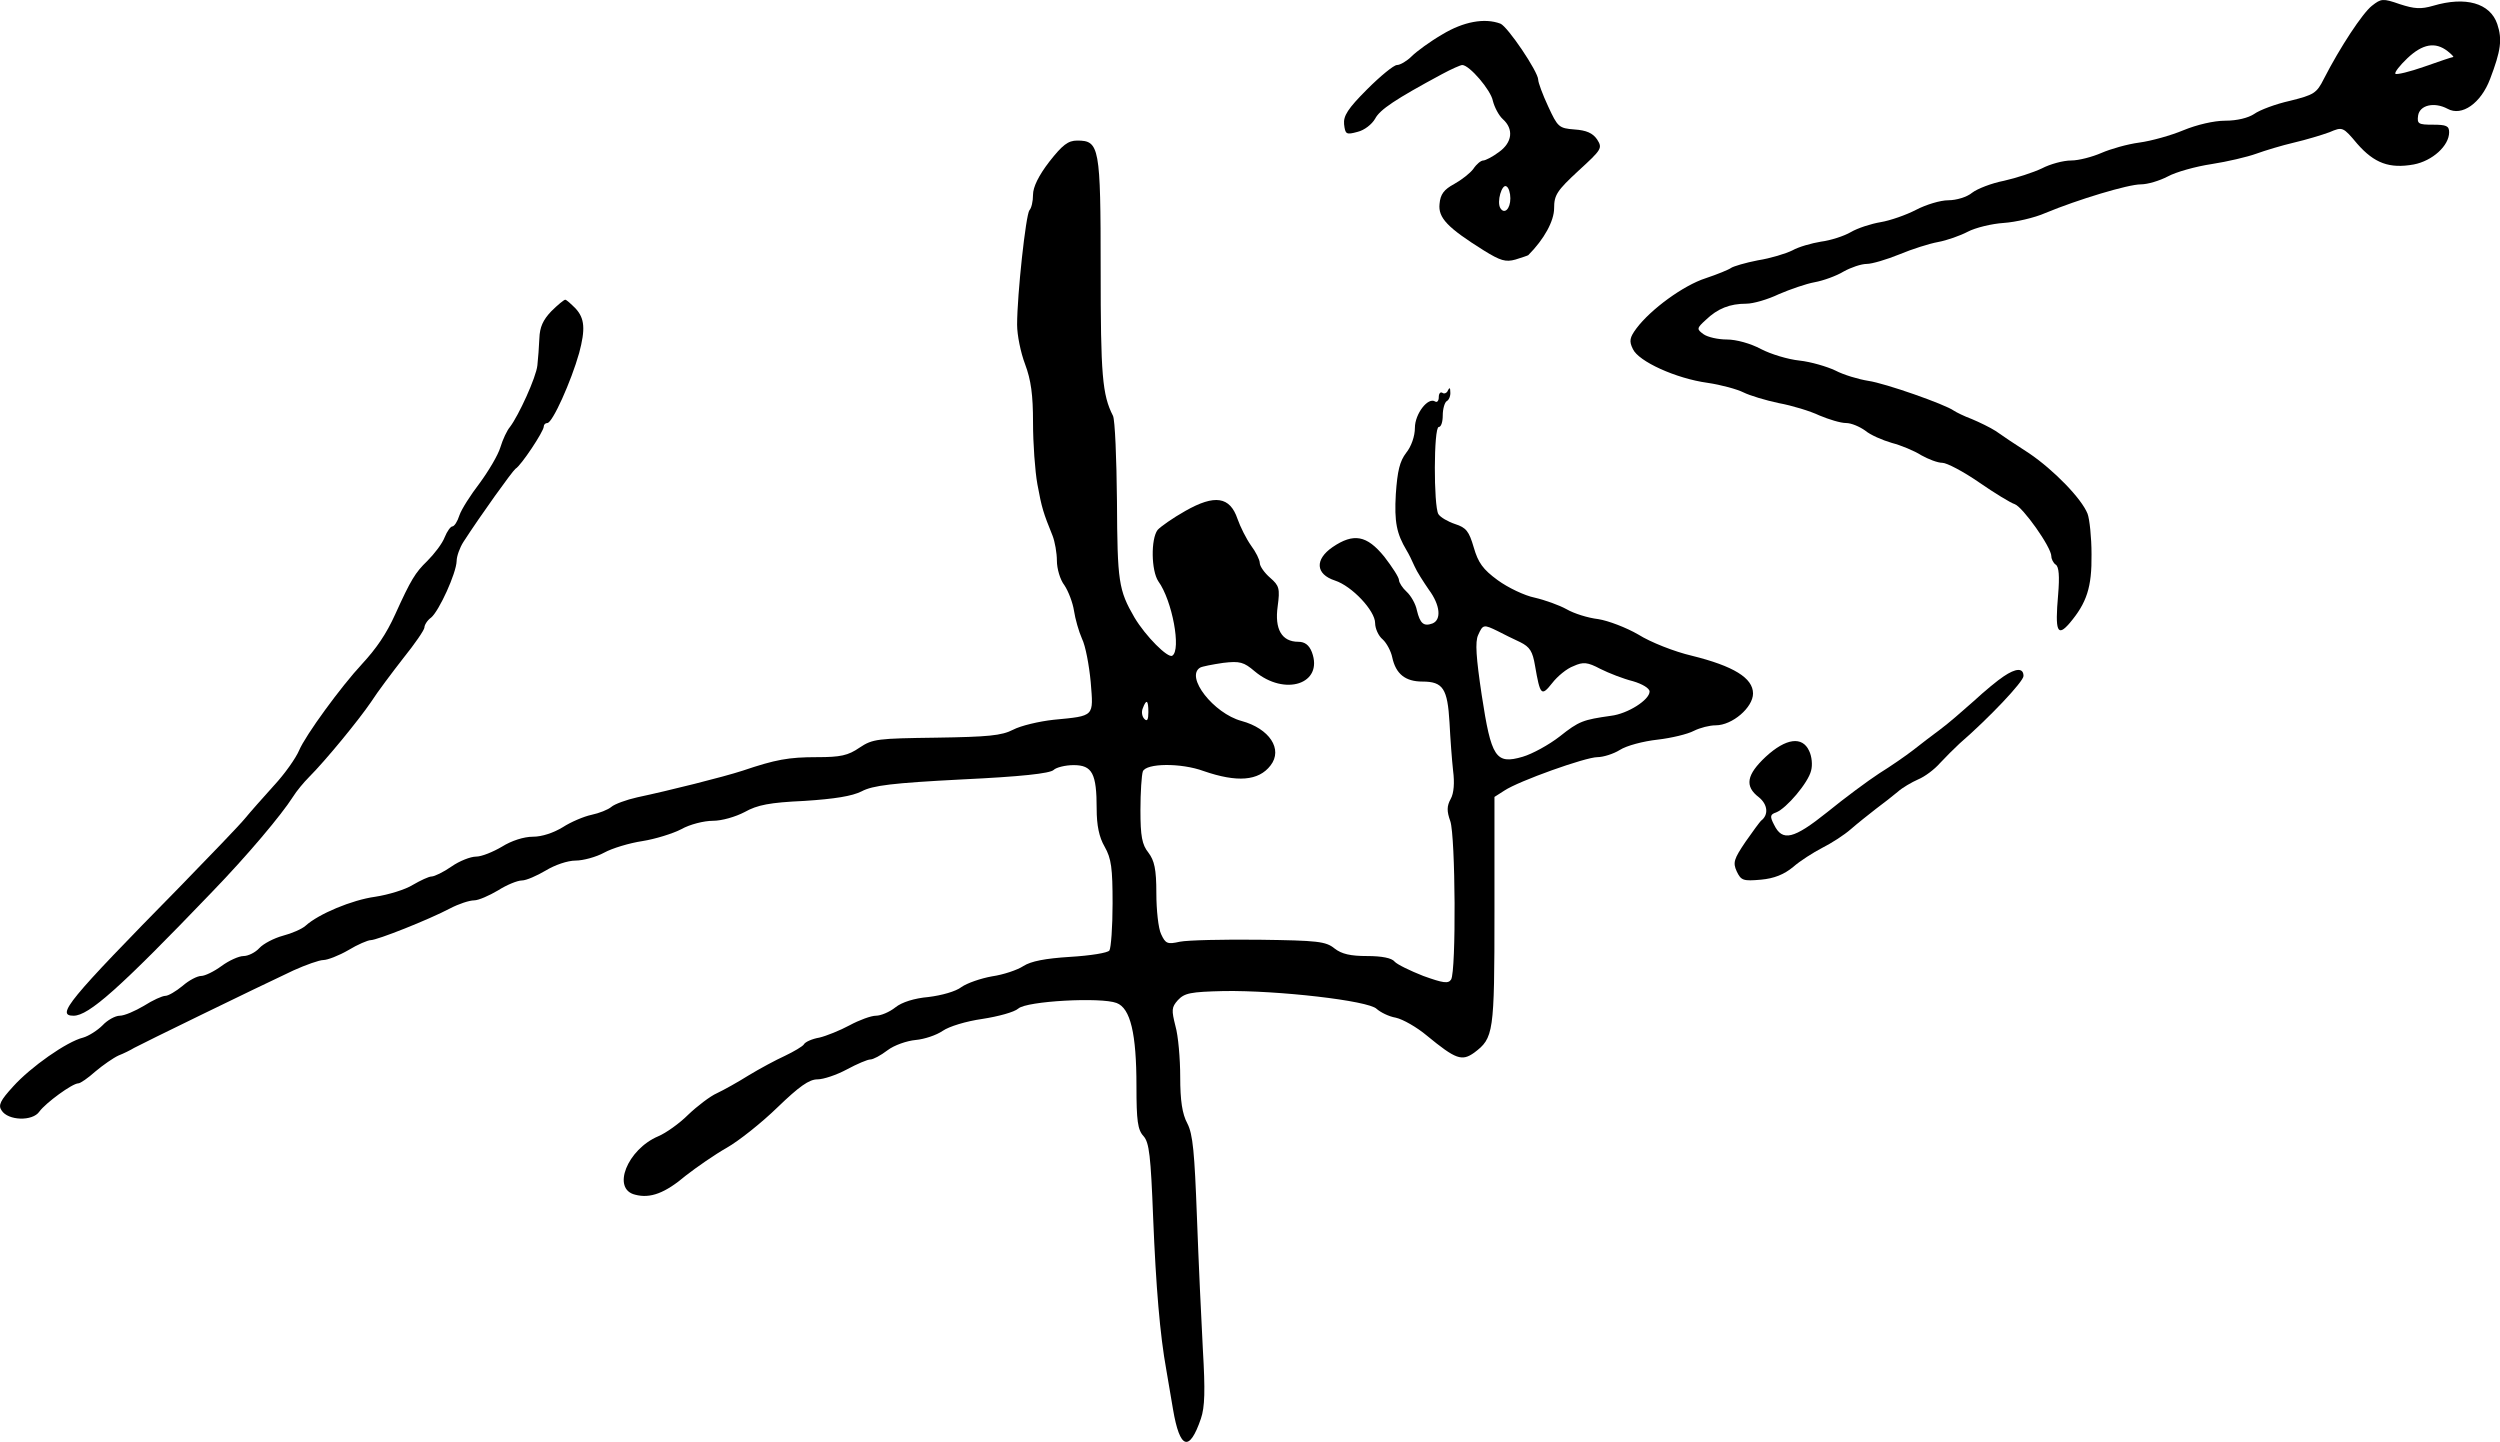 <?xml version="1.0" standalone="no"?>
<!DOCTYPE svg PUBLIC "-//W3C//DTD SVG 20010904//EN"
 "http://www.w3.org/TR/2001/REC-SVG-20010904/DTD/svg10.dtd">
<svg version="1.0" xmlns="http://www.w3.org/2000/svg"
 width="628.485pt" height="362.502pt" viewBox="0 0 628.485 362.502"
 preserveAspectRatio="xMidYMid meet">
<g transform="translate(-7.305,374.345) scale(0.1,-0.1)"
fill="#000000" stroke="none">
<path d="M6036 3729 c-24 -19 -80 -104 -121 -184 -18 -36 -25 -40 -85 -55 -36
-8 -76 -23 -90 -33 -15 -10 -43 -17 -73 -17 -28 0 -71 -10 -105 -24 -31 -13
-81 -27 -111 -31 -30 -4 -72 -16 -95 -26 -23 -10 -57 -19 -76 -19 -20 0 -53
-9 -74 -20 -21 -10 -64 -24 -95 -31 -31 -6 -67 -20 -80 -30 -13 -11 -40 -19
-60 -19 -20 0 -56 -11 -81 -24 -25 -13 -65 -27 -89 -31 -24 -4 -58 -15 -75
-25 -17 -10 -51 -21 -75 -24 -24 -4 -56 -13 -72 -22 -16 -8 -55 -20 -87 -25
-31 -6 -61 -15 -67 -19 -5 -4 -34 -16 -64 -26 -56 -18 -138 -78 -174 -126 -17
-23 -19 -32 -9 -52 14 -31 108 -74 188 -85 34 -5 74 -16 90 -24 16 -8 56 -20
89 -27 33 -6 79 -20 102 -31 24 -10 53 -19 67 -19 13 0 34 -9 48 -19 13 -11
43 -24 67 -31 23 -6 57 -20 74 -31 18 -10 41 -19 53 -19 11 0 53 -22 92 -49
39 -27 80 -52 90 -55 20 -7 92 -108 92 -131 0 -7 5 -17 11 -21 8 -5 10 -29 6
-76 -8 -92 -2 -107 29 -71 43 51 56 90 55 173 0 43 -5 89 -10 102 -15 38 -85
110 -147 152 -33 21 -70 46 -84 56 -14 9 -41 22 -60 30 -19 7 -39 17 -45 21
-22 16 -173 69 -215 75 -25 4 -62 15 -83 26 -21 10 -62 22 -90 25 -29 3 -72
16 -97 29 -26 14 -62 24 -86 24 -22 0 -48 6 -58 13 -18 13 -18 15 5 36 30 29
61 41 102 41 18 0 55 11 82 24 28 12 68 26 90 30 22 4 55 16 73 27 18 10 44
19 58 19 13 0 50 11 82 24 31 13 75 27 97 31 22 4 56 16 75 26 19 10 60 20 90
22 30 2 78 13 105 25 82 34 208 72 240 72 17 0 47 9 68 20 20 11 70 25 110 31
39 6 90 18 112 26 22 8 65 21 95 28 30 7 70 19 89 26 33 14 34 14 70 -29 43
-49 81 -63 142 -52 47 9 89 47 89 81 0 16 -7 19 -41 19 -36 0 -40 2 -37 23 4
26 40 35 74 17 36 -20 84 14 107 75 27 71 31 99 18 138 -18 53 -80 70 -161 46
-31 -9 -47 -8 -84 4 -43 15 -47 14 -70 -4z m190 -114 c10 -8 17 -15 14 -15 -3
0 -35 -11 -72 -24 -37 -13 -70 -21 -73 -18 -3 3 11 21 30 39 38 36 70 42 101
18z"/>
<path d="M3699 3657 c-31 -18 -65 -43 -77 -55 -12 -12 -29 -22 -37 -22 -8 0
-42 -28 -75 -61 -49 -49 -60 -67 -58 -88 3 -25 5 -27 34 -19 17 4 36 19 44 33
12 23 51 49 168 112 24 13 47 23 51 23 18 0 72 -63 77 -90 4 -16 15 -37 25
-46 28 -25 24 -59 -10 -83 -16 -12 -34 -21 -39 -21 -6 0 -17 -9 -25 -21 -8
-11 -30 -28 -48 -38 -26 -14 -35 -26 -37 -50 -4 -35 20 -60 111 -117 42 -26
55 -30 80 -23 16 5 31 10 32 11 40 40 65 86 65 118 0 33 7 44 61 94 59 54 61
57 47 79 -11 16 -27 23 -57 25 -39 3 -42 6 -66 58 -14 30 -25 60 -25 67 0 20
-77 134 -95 141 -40 15 -93 5 -146 -27z m171 -412 c0 -27 -15 -41 -25 -25 -10
16 4 62 15 55 6 -3 10 -17 10 -30z"/>
<path d="M2711 3337 c-27 -35 -41 -64 -41 -83 0 -17 -4 -34 -9 -39 -9 -11 -31
-212 -31 -288 0 -26 9 -70 20 -99 15 -40 20 -77 20 -147 0 -52 5 -122 11 -155
11 -60 15 -72 38 -129 6 -15 11 -44 11 -63 0 -20 8 -48 19 -62 10 -15 21 -44
24 -64 3 -20 12 -52 20 -70 9 -18 18 -67 22 -109 7 -88 11 -85 -93 -95 -37 -4
-83 -15 -102 -25 -29 -15 -63 -18 -193 -20 -148 -2 -160 -3 -193 -25 -29 -20
-48 -24 -107 -24 -72 0 -104 -6 -187 -34 -49 -16 -185 -50 -265 -67 -27 -6
-57 -17 -65 -24 -8 -7 -31 -16 -50 -20 -19 -4 -52 -18 -72 -31 -23 -14 -52
-24 -75 -24 -23 0 -54 -10 -78 -25 -22 -13 -51 -25 -65 -25 -14 0 -42 -11 -62
-25 -20 -14 -43 -25 -50 -25 -7 0 -28 -10 -47 -21 -19 -12 -62 -25 -95 -30
-58 -8 -142 -43 -175 -73 -9 -8 -34 -19 -57 -25 -22 -6 -49 -20 -59 -31 -10
-11 -28 -20 -40 -20 -11 0 -36 -11 -55 -25 -19 -14 -42 -25 -51 -25 -10 0 -31
-11 -47 -25 -17 -14 -36 -25 -43 -25 -8 0 -32 -11 -54 -25 -22 -13 -49 -25
-61 -25 -11 0 -31 -11 -43 -24 -13 -13 -35 -27 -49 -31 -41 -10 -132 -74 -176
-123 -32 -35 -38 -47 -29 -60 16 -26 78 -28 95 -3 16 22 83 71 98 71 5 0 24
13 43 30 19 16 45 34 58 40 13 5 31 14 39 19 16 9 305 150 401 195 31 14 65
26 75 26 10 0 39 11 63 25 23 14 49 25 56 25 16 0 145 51 200 80 21 11 48 20
60 20 11 0 38 12 60 25 22 14 49 25 60 25 11 0 38 12 60 25 23 14 55 25 75 25
19 0 52 9 72 20 20 11 63 24 96 29 32 5 77 19 98 30 21 12 57 21 79 21 23 0
57 10 80 22 32 18 63 24 150 28 77 5 120 12 144 24 28 15 78 21 252 30 148 7
222 15 231 24 6 6 29 12 50 12 47 0 58 -21 58 -110 0 -41 6 -71 20 -95 17 -30
20 -54 20 -143 0 -59 -4 -112 -8 -118 -4 -6 -48 -13 -98 -16 -64 -4 -99 -11
-118 -23 -15 -10 -51 -22 -79 -26 -28 -5 -63 -17 -77 -27 -14 -11 -50 -21 -83
-25 -35 -3 -67 -13 -83 -26 -15 -12 -37 -21 -49 -21 -12 0 -42 -11 -66 -24
-24 -13 -59 -27 -76 -31 -18 -3 -36 -11 -39 -17 -3 -5 -25 -18 -48 -29 -22
-10 -63 -32 -91 -49 -27 -17 -63 -37 -80 -45 -16 -7 -49 -32 -72 -54 -22 -22
-56 -46 -75 -54 -78 -33 -118 -133 -58 -147 38 -10 75 4 127 48 27 21 73 53
103 70 30 17 88 63 128 102 54 52 79 70 100 70 15 0 48 11 74 25 26 14 52 25
59 25 7 0 26 10 43 23 17 13 49 24 71 26 22 2 52 12 68 23 16 11 58 24 100 30
39 6 80 17 90 26 21 19 208 29 247 14 35 -13 50 -77 50 -209 0 -87 3 -110 18
-126 14 -16 18 -49 24 -206 7 -172 17 -293 33 -381 3 -19 11 -64 17 -100 17
-100 41 -108 70 -23 10 29 11 71 5 173 -4 74 -11 225 -15 335 -6 160 -10 207
-24 234 -13 24 -18 58 -18 117 0 46 -5 104 -12 128 -10 40 -10 47 6 65 17 18
31 21 116 23 134 2 364 -24 384 -45 9 -8 30 -19 48 -22 18 -4 53 -24 78 -45
73 -60 88 -65 119 -43 49 37 51 48 51 355 l0 288 25 16 c36 24 204 84 234 84
14 0 40 8 56 18 17 11 59 22 95 26 35 4 76 14 91 22 16 8 40 14 55 14 42 0 94
45 94 80 0 39 -49 69 -154 95 -43 10 -104 34 -134 53 -31 18 -76 35 -101 39
-26 3 -61 14 -80 25 -18 10 -54 23 -80 29 -25 5 -67 25 -93 44 -37 27 -49 44
-60 82 -12 41 -19 50 -47 59 -18 6 -37 17 -42 25 -12 20 -12 219 1 219 6 0 10
13 10 29 0 17 5 33 10 36 6 3 10 14 9 23 0 11 -2 12 -6 4 -2 -6 -9 -10 -14 -6
-5 3 -9 -2 -9 -11 0 -9 -4 -14 -9 -11 -18 12 -51 -31 -51 -66 0 -21 -9 -47
-22 -63 -16 -21 -22 -45 -26 -104 -4 -70 2 -99 27 -141 5 -8 14 -26 20 -40 6
-14 23 -40 36 -59 29 -39 32 -76 9 -85 -22 -8 -31 0 -39 33 -3 16 -15 37 -26
47 -10 9 -19 23 -19 29 0 7 -17 33 -37 59 -44 54 -77 60 -130 24 -45 -31 -43
-68 6 -84 43 -14 101 -76 101 -107 0 -13 8 -32 19 -41 10 -9 21 -30 24 -45 9
-42 33 -61 76 -61 52 0 63 -18 68 -103 2 -40 6 -94 9 -121 4 -30 2 -57 -6 -71
-10 -18 -10 -31 -1 -56 13 -38 15 -377 2 -398 -7 -11 -20 -9 -70 9 -33 13 -66
29 -72 36 -7 9 -32 14 -69 14 -42 0 -64 5 -82 19 -22 18 -43 20 -189 22 -90 1
-180 -1 -200 -5 -31 -7 -36 -5 -47 19 -7 14 -12 61 -12 103 0 61 -5 82 -20
102 -16 20 -20 41 -20 107 0 45 3 88 6 97 8 21 96 22 153 1 84 -29 138 -25
168 14 32 41 -3 93 -73 112 -70 19 -142 111 -104 134 5 3 31 8 58 12 42 5 52
2 79 -21 76 -64 174 -32 144 48 -7 18 -18 26 -34 26 -42 0 -60 32 -52 89 6 45
4 52 -19 72 -14 12 -26 29 -26 37 0 8 -10 28 -22 44 -12 17 -27 47 -34 67 -19
56 -57 62 -131 20 -32 -18 -63 -40 -70 -48 -17 -23 -16 -102 2 -129 35 -48 58
-173 35 -187 -11 -7 -67 49 -95 96 -40 69 -43 90 -44 292 -1 108 -5 205 -10
215 -27 53 -31 102 -31 368 0 309 -3 324 -59 324 -23 0 -37 -11 -70 -53z
m1127 -1180 c15 -8 40 -20 57 -28 24 -12 31 -23 37 -59 13 -75 16 -78 43 -44
13 17 37 37 54 43 24 11 35 10 67 -7 22 -11 58 -25 82 -31 24 -7 42 -18 42
-26 0 -21 -55 -56 -97 -61 -70 -10 -80 -13 -129 -52 -27 -21 -69 -44 -93 -51
-68 -20 -79 -2 -103 155 -14 94 -17 134 -9 151 12 27 14 27 49 10z m-878 -204
c0 -19 -3 -24 -10 -17 -6 6 -8 18 -4 27 9 24 14 21 14 -10z"/>
<path d="M1459 2961 c-21 -22 -29 -40 -30 -68 -1 -21 -3 -51 -5 -68 -3 -30
-47 -126 -69 -155 -7 -8 -18 -31 -24 -51 -6 -20 -30 -60 -52 -90 -23 -30 -46
-66 -51 -81 -5 -16 -13 -28 -18 -28 -4 0 -13 -12 -19 -27 -6 -16 -26 -42 -44
-60 -30 -29 -41 -47 -80 -133 -23 -51 -48 -87 -84 -126 -53 -57 -142 -179
-158 -217 -8 -19 -36 -59 -63 -88 -27 -30 -60 -67 -73 -83 -13 -16 -87 -93
-164 -172 -282 -287 -312 -324 -267 -324 38 0 115 68 348 311 89 92 174 193
204 240 8 13 26 35 40 49 41 41 124 142 156 189 16 25 53 74 81 110 29 36 53
71 53 77 0 6 7 18 17 25 20 17 63 111 64 142 0 12 8 34 17 48 44 68 123 178
131 184 14 8 71 94 71 106 0 5 4 9 9 9 13 0 60 105 80 176 16 60 14 87 -9 112
-12 12 -23 22 -26 22 -3 0 -19 -13 -35 -29z"/>
<path d="M5110 2043 c-14 -9 -48 -37 -75 -62 -28 -25 -65 -57 -84 -71 -19 -14
-49 -37 -68 -52 -18 -14 -57 -41 -86 -59 -29 -19 -87 -62 -130 -97 -85 -68
-113 -75 -134 -32 -11 21 -10 26 5 31 26 10 81 75 88 105 4 14 2 36 -5 50 -17
37 -58 32 -109 -15 -48 -45 -54 -74 -17 -102 22 -18 25 -44 5 -59 -3 -3 -21
-27 -39 -53 -29 -43 -32 -52 -22 -74 11 -23 16 -25 61 -21 33 3 58 13 81 32
17 15 50 36 73 48 22 11 55 32 72 47 16 14 45 37 63 51 19 14 43 33 55 43 11
10 35 24 51 31 17 7 41 25 55 41 14 15 36 37 49 49 75 65 161 156 161 170 0
21 -19 20 -50 -1z"/>
</g>
</svg>
